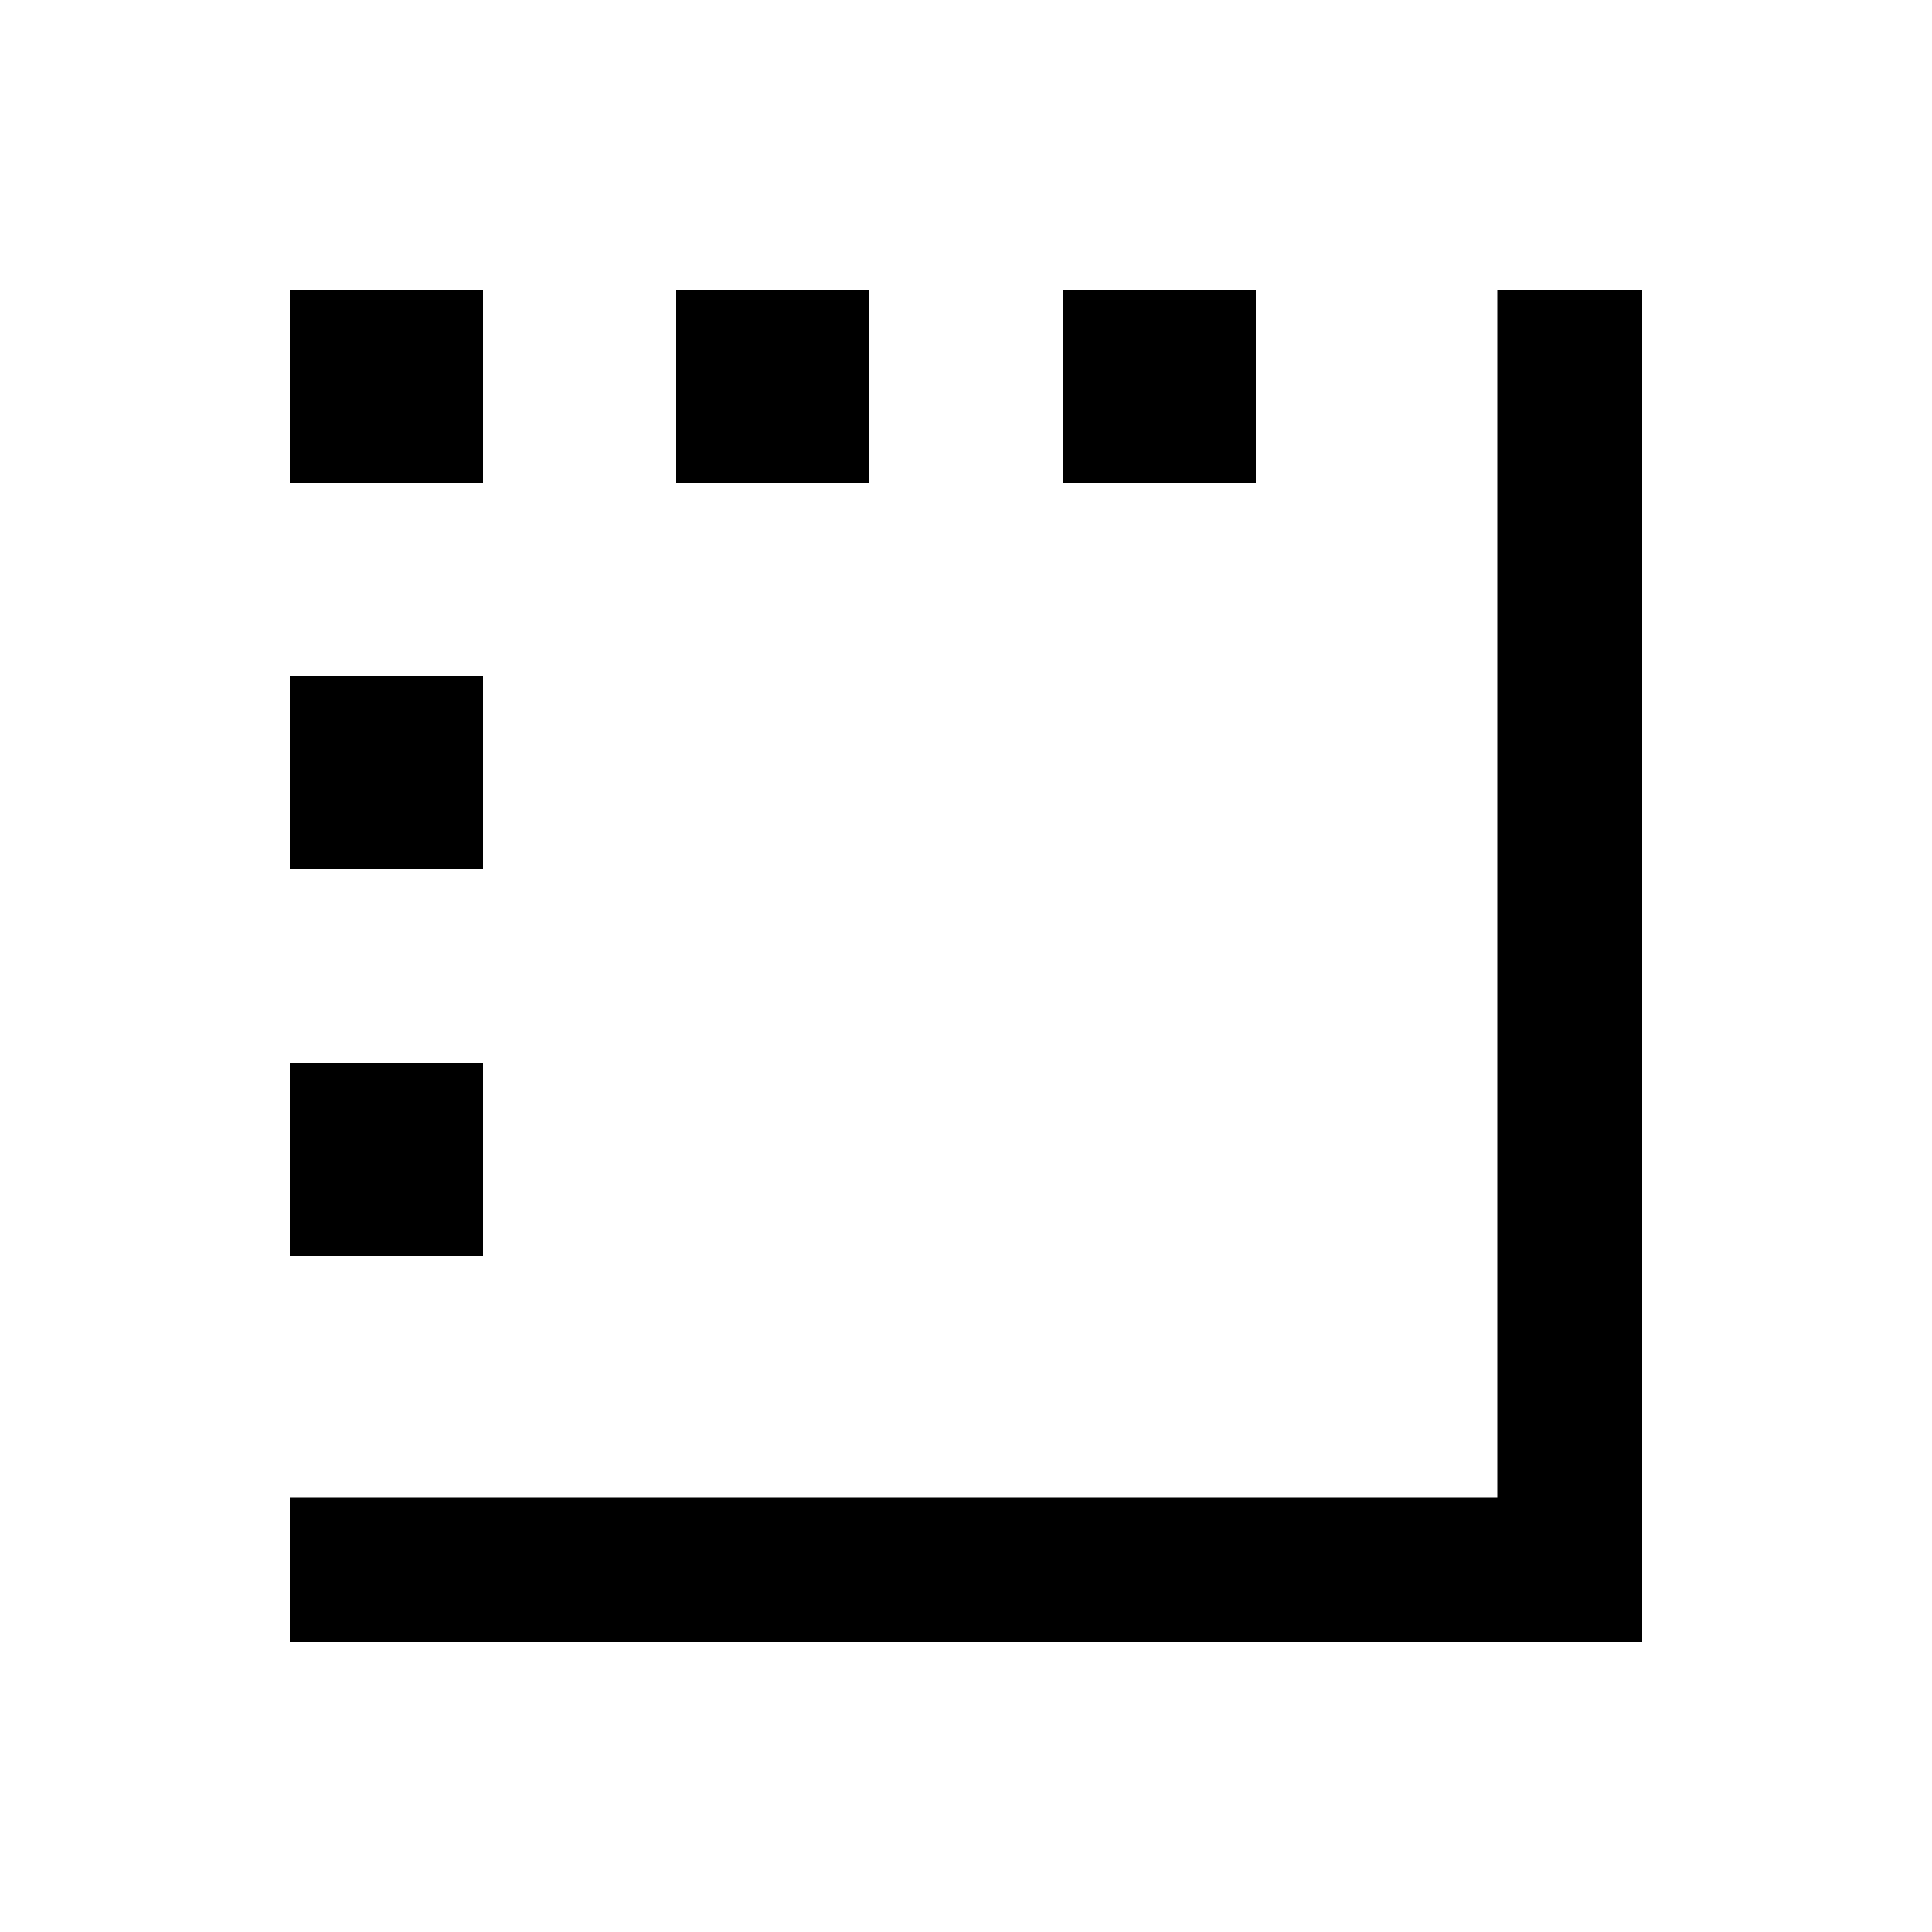 <svg xmlns="http://www.w3.org/2000/svg" viewBox="0 0 640 640"><!--! Font Awesome Pro 7.1.0 by @fontawesome - https://fontawesome.com License - https://fontawesome.com/license (Commercial License) Copyright 2025 Fonticons, Inc. --><path fill="currentColor" d="M544 120L544 96L496 96L496 496L96 496L96 544L544 544L544 120zM288 160L288 96L224 96L224 160L288 160zM416 96L352 96L352 160L416 160L416 96zM160 160L160 96L96 96L96 160L160 160zM160 352L96 352L96 416L160 416L160 352zM160 288L160 224L96 224L96 288L160 288z"/></svg>